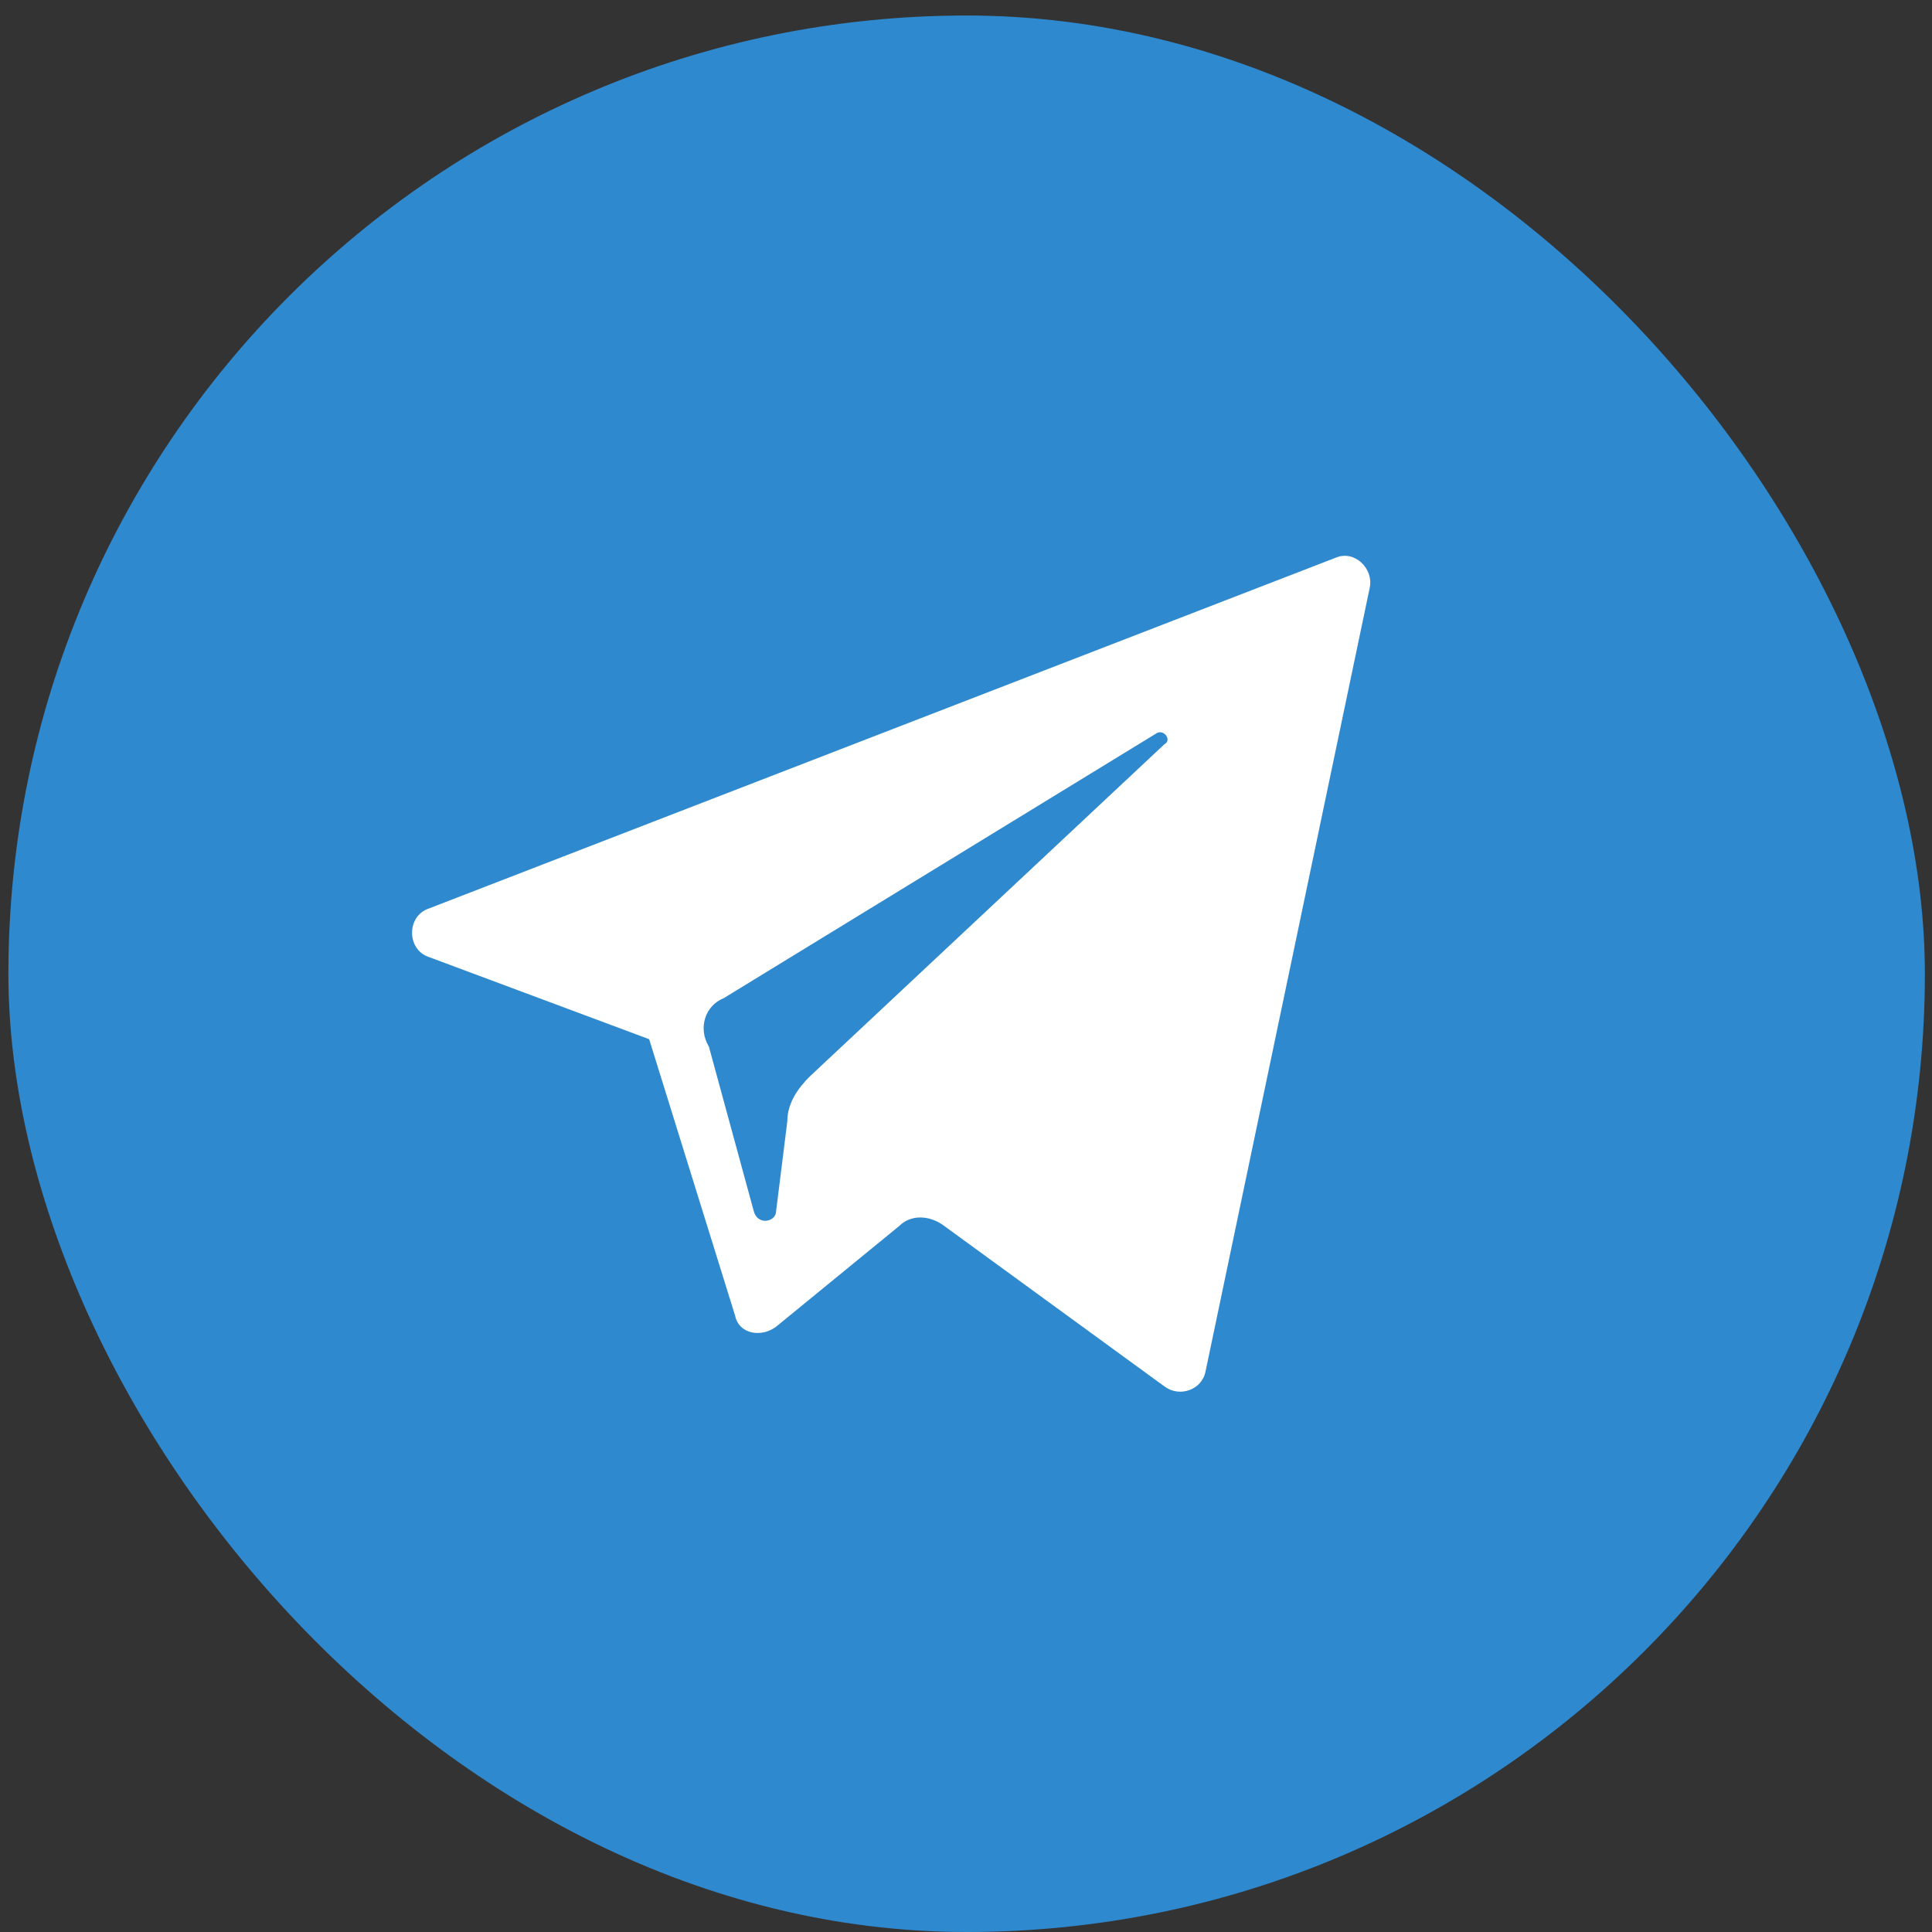 <?xml version="1.0" encoding="UTF-8"?> <svg xmlns="http://www.w3.org/2000/svg" width="93" height="93" viewBox="0 0 93 93" fill="none"><rect x="0" y="0" width="93" height="93" fill="#333333" stroke="none"/><rect x="0.404" y="0.747" width="92.253" height="92.253" rx="46.127" fill="#2F89CE"></rect><path d="M20.644 46.068L31.248 50.023L35.383 63.323C35.562 64.222 36.641 64.402 37.36 63.862L43.291 59.01C43.83 58.47 44.729 58.47 45.448 59.01L56.053 66.738C56.772 67.278 57.85 66.918 58.03 66.019L65.938 28.274C66.118 27.375 65.219 26.477 64.321 26.836L20.644 43.732C19.565 44.091 19.565 45.709 20.644 46.068ZM34.843 48.045L55.693 35.284C56.053 35.104 56.412 35.643 56.053 35.823L38.977 51.82C38.438 52.359 37.899 53.078 37.899 53.977L37.36 58.291C37.36 58.83 36.461 59.01 36.281 58.291L34.124 50.382C33.585 49.483 33.945 48.405 34.843 48.045Z" fill="white"></path></svg> 